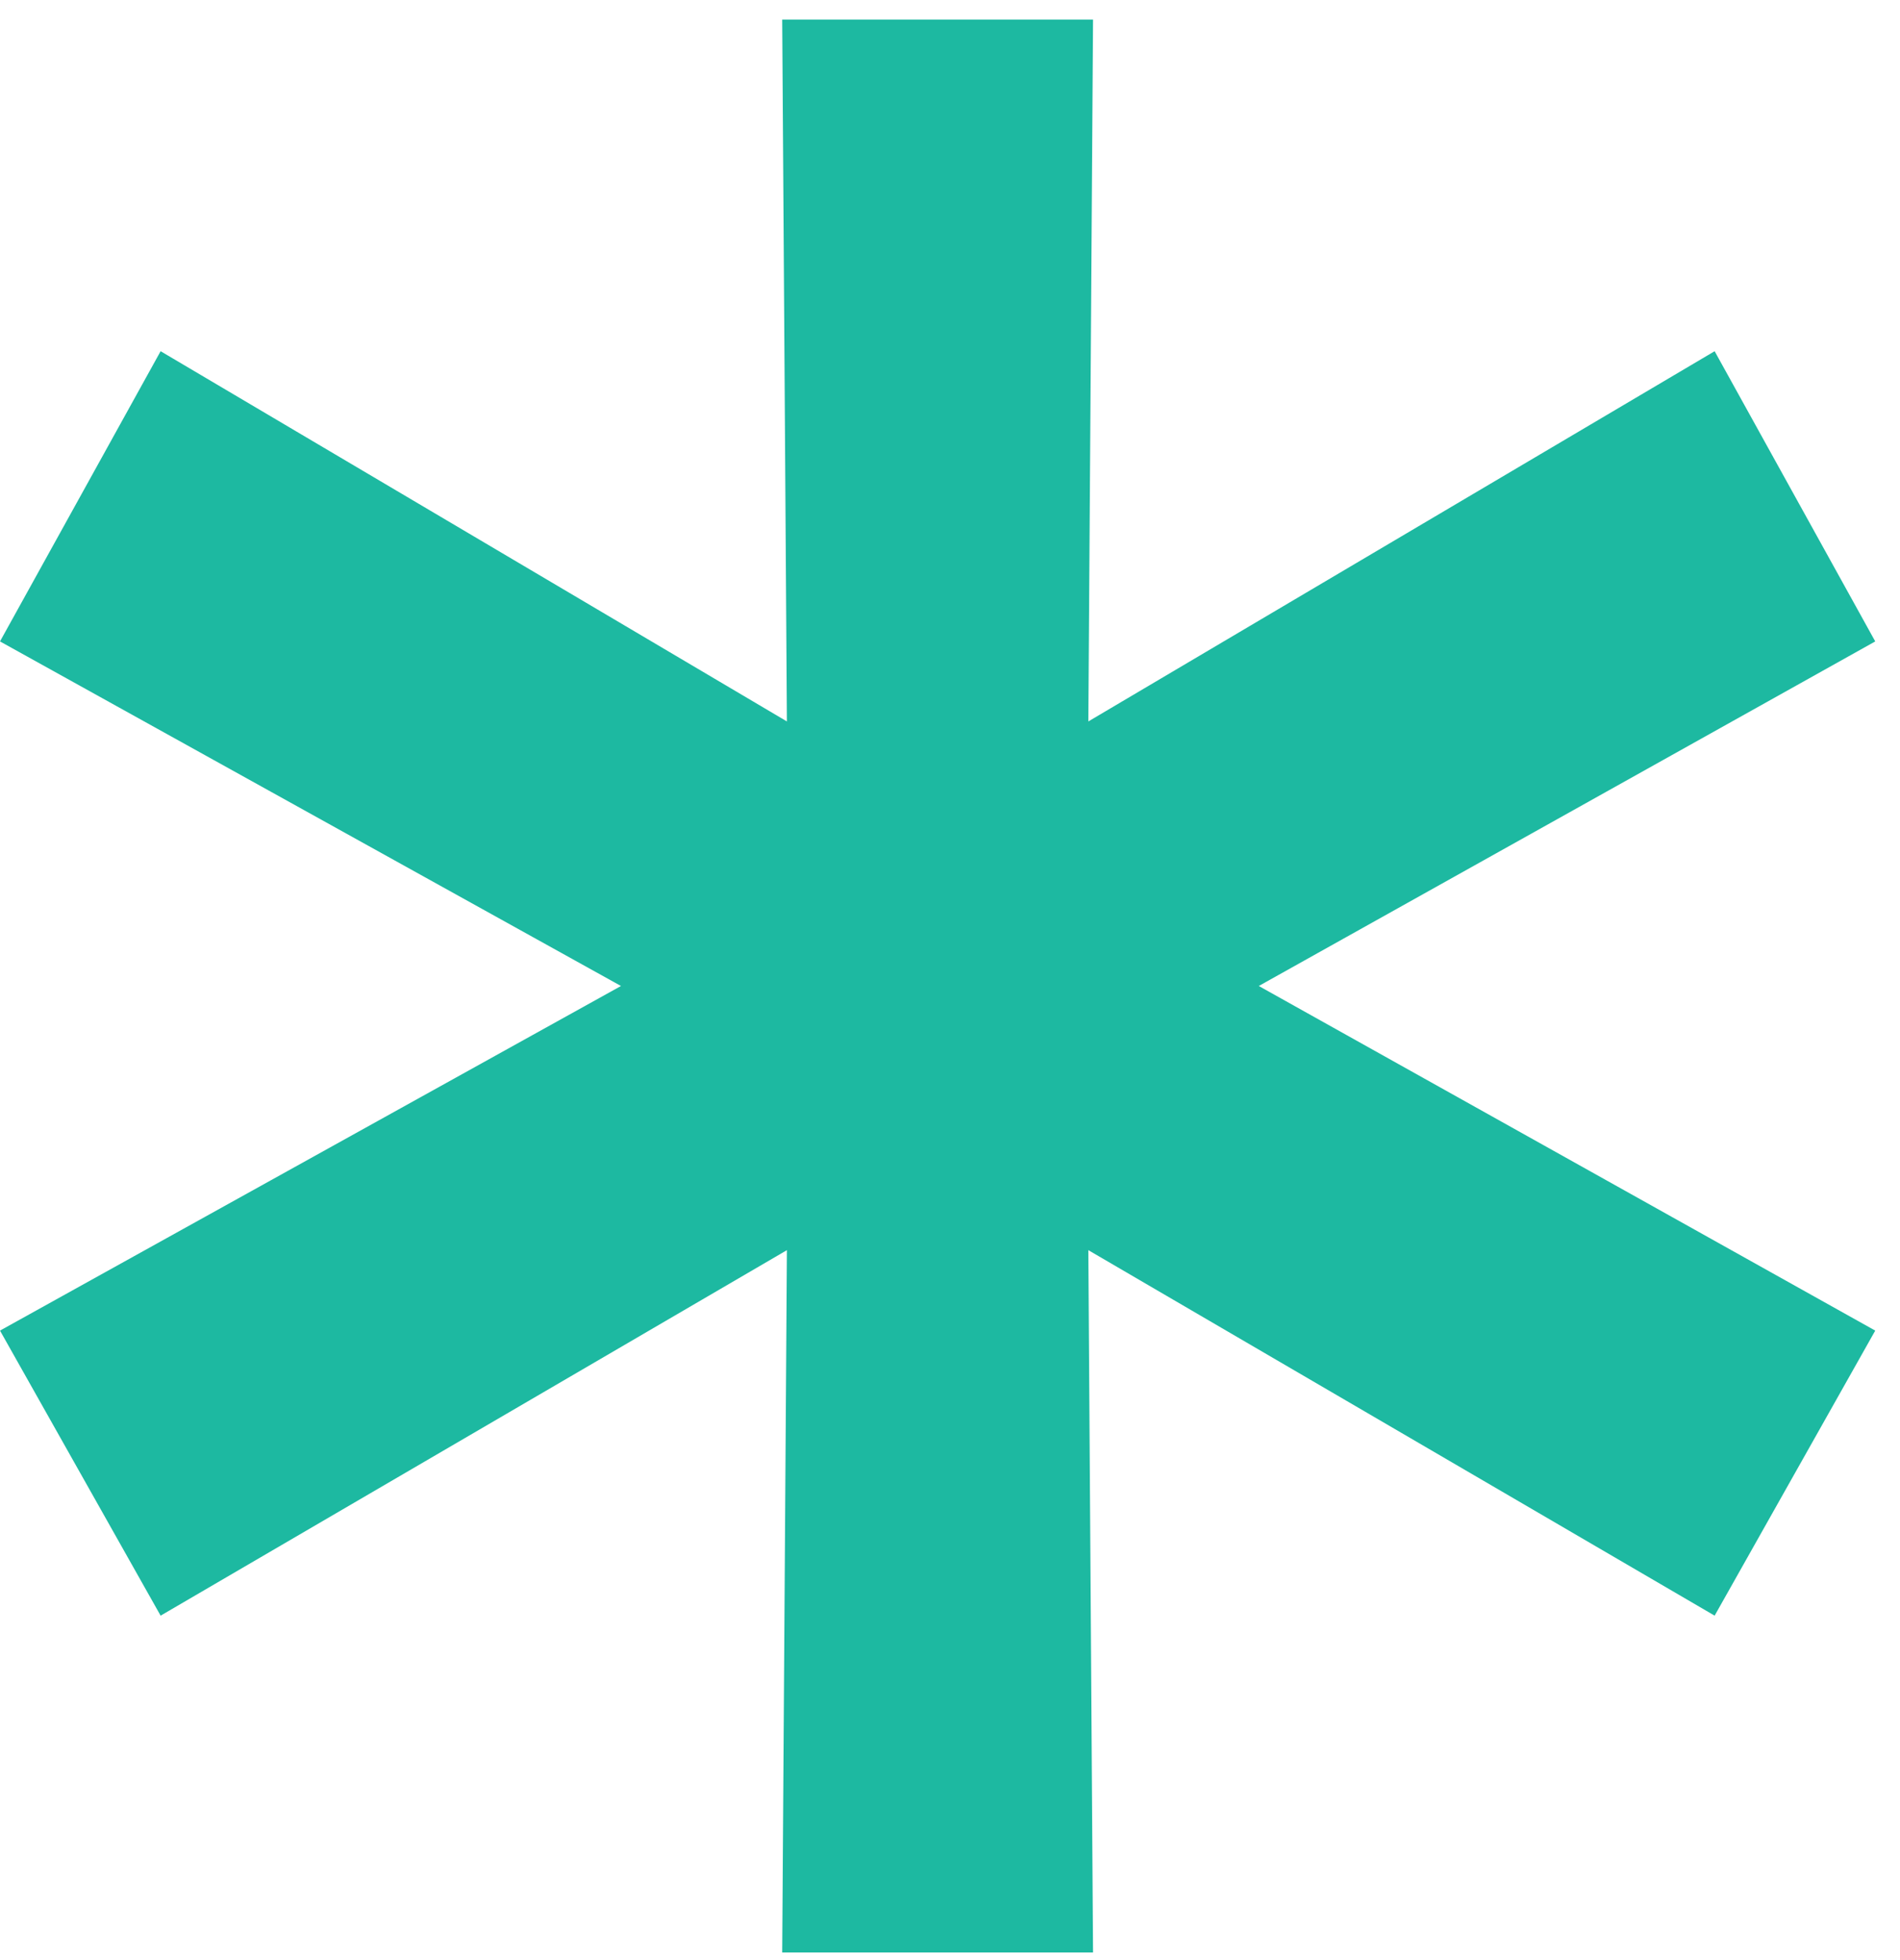 <?xml version="1.0" encoding="UTF-8"?> <svg xmlns="http://www.w3.org/2000/svg" width="32" height="33" viewBox="0 0 32 33" fill="none"><path d="M31.583 10.799L19.717 17.429V15.771L31.583 22.402L28.878 27.201L17.362 20.483L18.322 19.872L18.409 32.872H13.174L13.261 19.872L14.221 20.483L2.705 27.201L0 22.402L11.953 15.771V17.429L0 10.799L2.705 5.913L14.221 12.718L13.261 13.329L13.174 0.329H18.409L18.322 13.329L17.362 12.718L28.878 5.913L31.583 10.799Z" fill="#1DB9A1"></path></svg> 